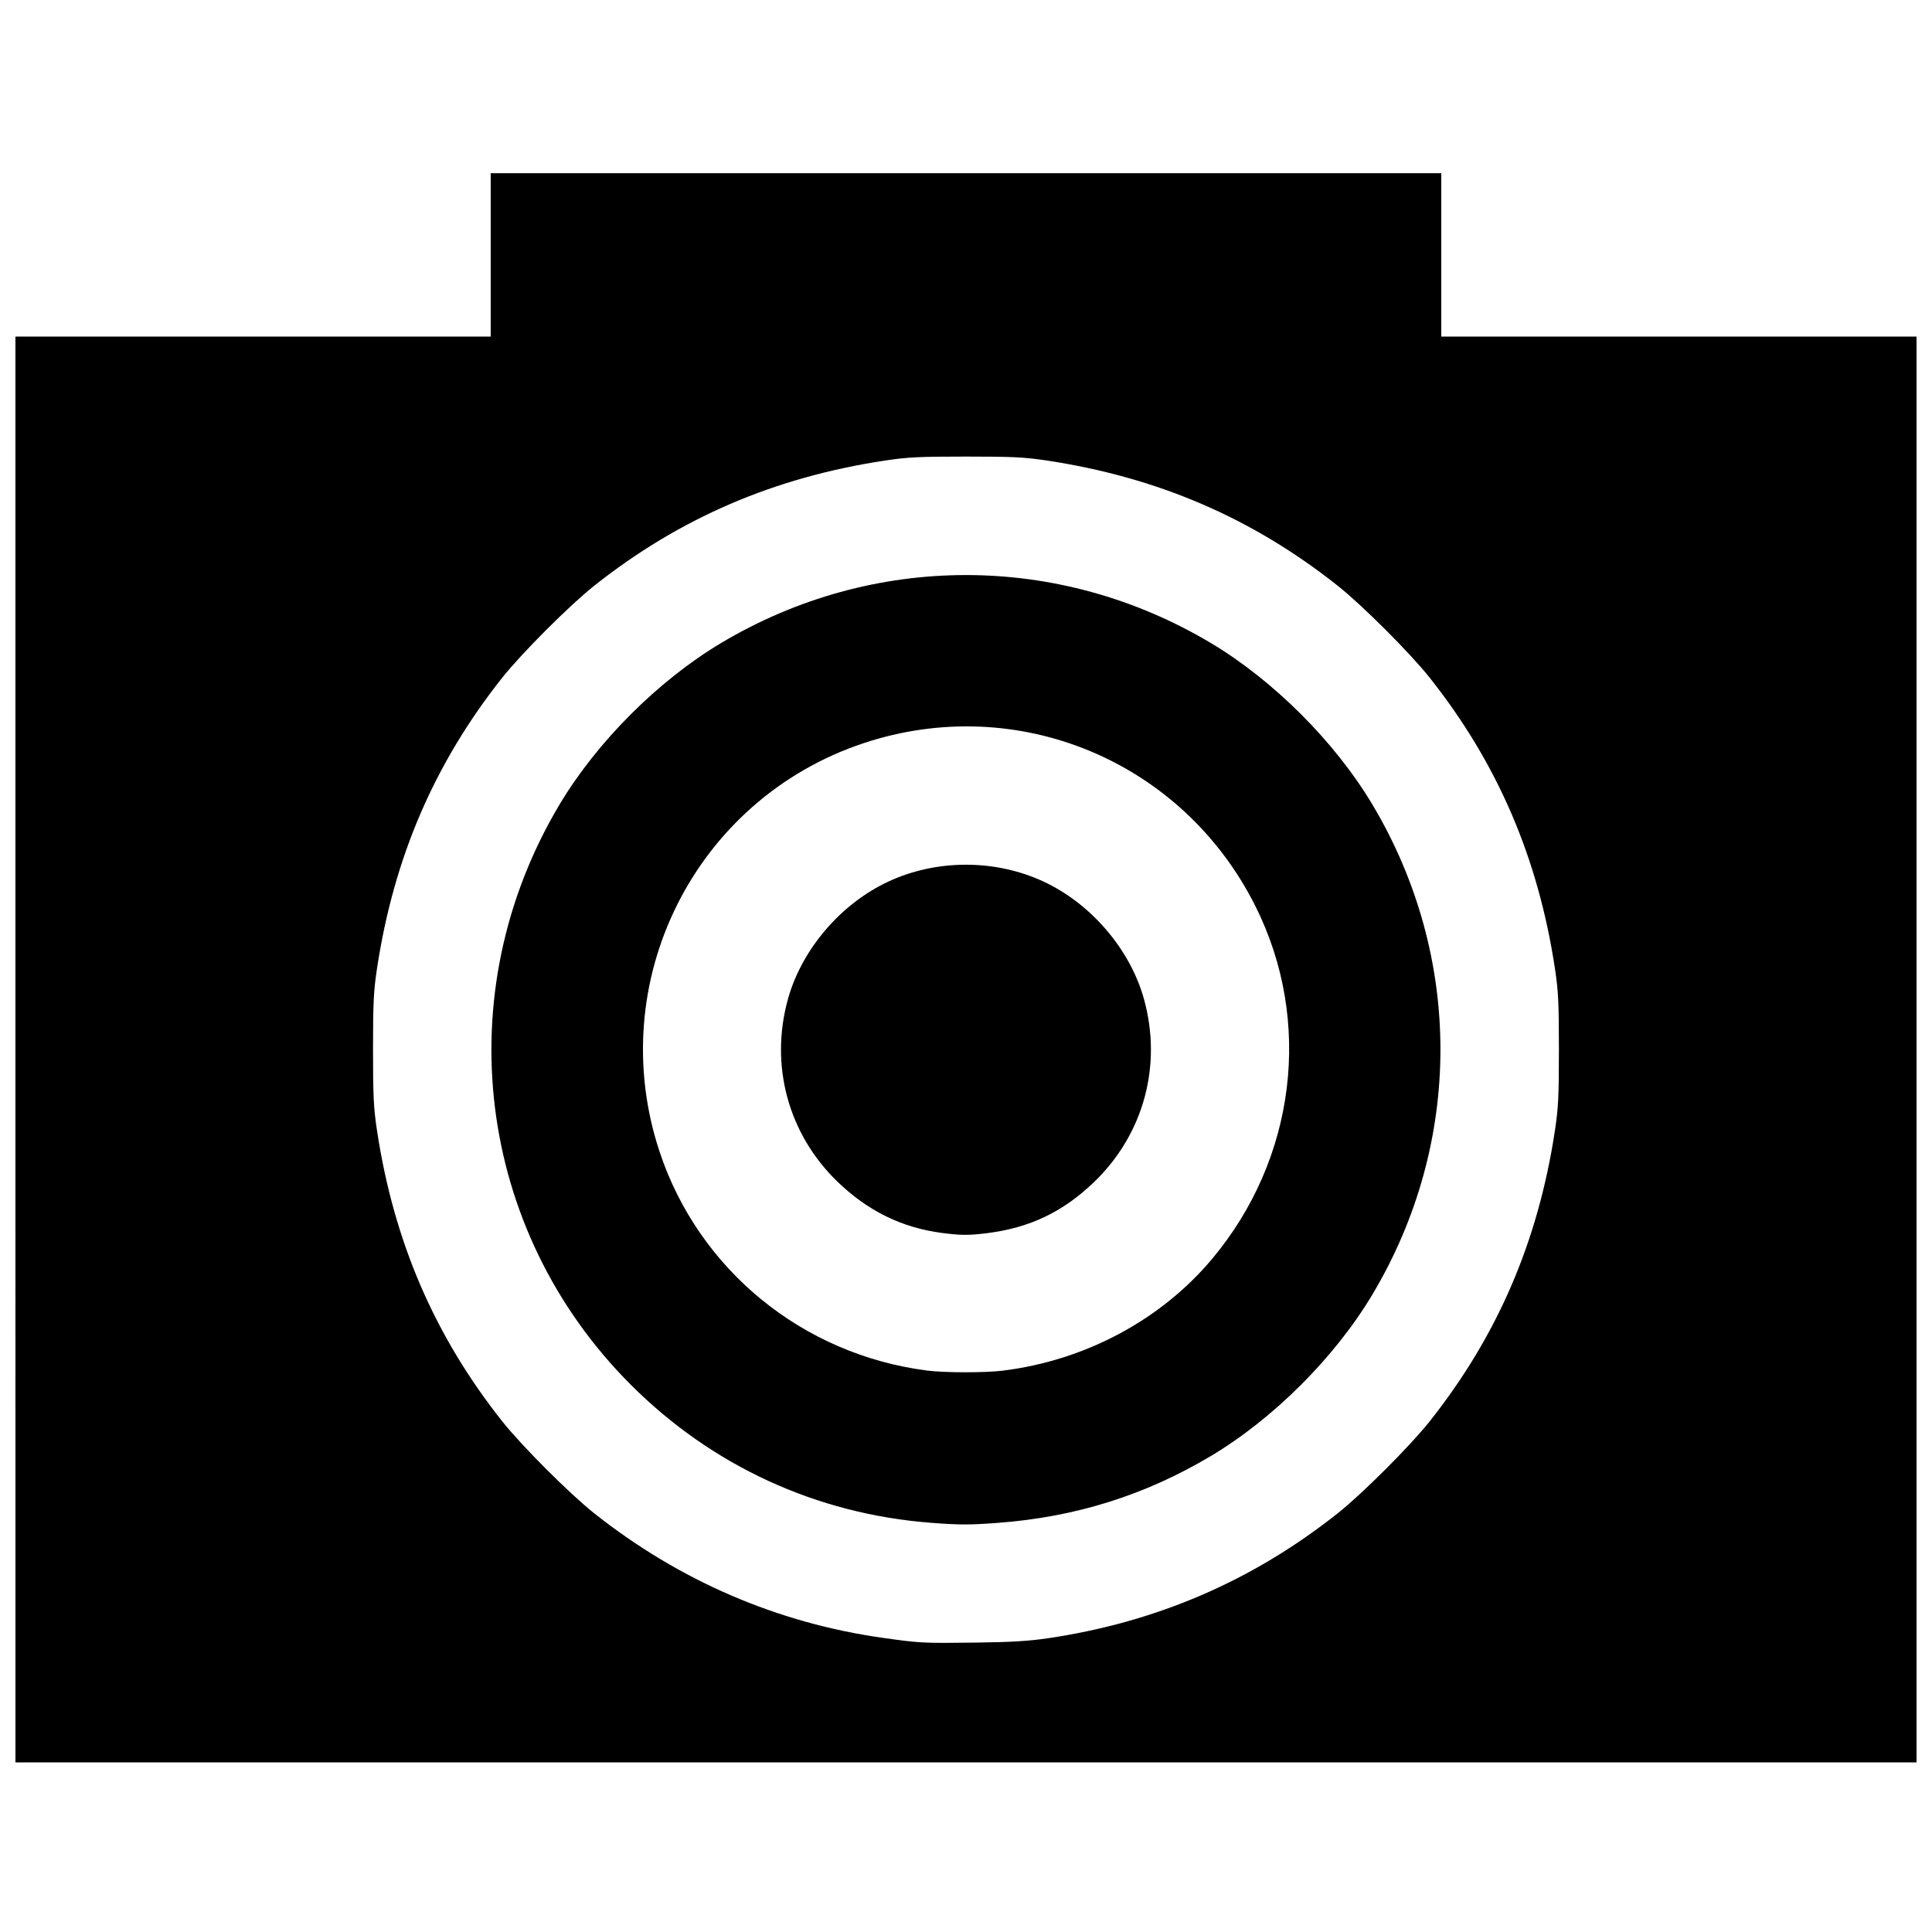 <?xml version="1.0" encoding="UTF-8"?>
<!-- Uploaded to: SVG Repo, www.svgrepo.com, Generator: SVG Repo Mixer Tools -->
<svg width="800px" height="800px" version="1.1" viewBox="144 144 512 512" xmlns="http://www.w3.org/2000/svg">
 <defs>
  <clipPath id="a">
   <path d="m148.09 189h503.81v423h-503.81z"/>
  </clipPath>
 </defs>
 <g clip-path="url(#a)">
  <path d="m148.09 422.13v-188.93h125.95v-43.297h251.91v43.297h125.95v377.86h-503.81zm273.66 156.02c28.781-4.269 54.148-15.203 76.691-33.055 6.57-5.203 19.305-17.938 24.512-24.512 17.902-22.605 28.672-47.629 33.113-76.938 0.906-5.965 1.062-9.141 1.062-21.512 0-12.371-0.156-15.547-1.062-21.512-4.441-29.309-15.215-54.332-33.113-76.938-5.203-6.57-17.938-19.305-24.512-24.512-22.605-17.902-47.629-28.672-76.938-33.113-5.965-0.906-9.141-1.062-21.512-1.062s-15.547 0.156-21.512 1.062c-29.309 4.441-54.332 15.215-76.938 33.113-6.57 5.203-19.305 17.938-24.512 24.512-17.902 22.605-28.672 47.629-33.113 76.938-0.906 5.965-1.062 9.141-1.062 21.512 0 12.371 0.156 15.547 1.062 21.512 4.441 29.309 15.215 54.332 33.113 76.938 5.203 6.57 17.938 19.305 24.512 24.512 22.582 17.883 48.59 29.074 76.691 32.996 9.676 1.352 10.363 1.387 24.219 1.215 9.426-0.117 14.227-0.402 19.297-1.156zm-31.062-30.598c-30.316-2.324-57.996-15.059-79.527-36.59-40.969-40.969-48.695-103.69-18.934-153.66 9.922-16.66 26.27-33.008 42.93-42.93 40.246-23.969 89.426-23.969 129.67 0 16.66 9.922 33.008 26.27 42.93 42.93 23.969 40.246 23.969 89.426 0 129.67-9.922 16.66-26.27 33.008-42.93 42.93-17.363 10.34-35.754 16.117-56.223 17.664-7.602 0.574-10.332 0.574-17.914-0.008zm19.156-40.328c21.727-2.699 41.789-13.414 55.328-29.543 22.246-26.508 26.766-63.074 11.555-93.48-19.289-38.559-63.062-56.793-103.84-43.258-44.82 14.875-69.012 63.32-54.082 108.3 10.367 31.234 37.848 53.715 70.859 57.965 4.691 0.605 15.395 0.613 20.184 0.02zm-16.004-36.453c-10.715-1.359-19.844-5.816-27.914-13.625-13.051-12.625-17.98-30.812-13.117-48.367 3.66-13.211 14.062-25.352 26.734-31.207 12.734-5.883 28.156-5.883 40.891 0 12.672 5.856 23.074 17.996 26.734 31.207 4.863 17.555-0.066 35.742-13.117 48.367-8.297 8.027-17.195 12.277-28.637 13.676-4.727 0.578-6.684 0.57-11.574-0.051z"/>
 </g>
</svg>